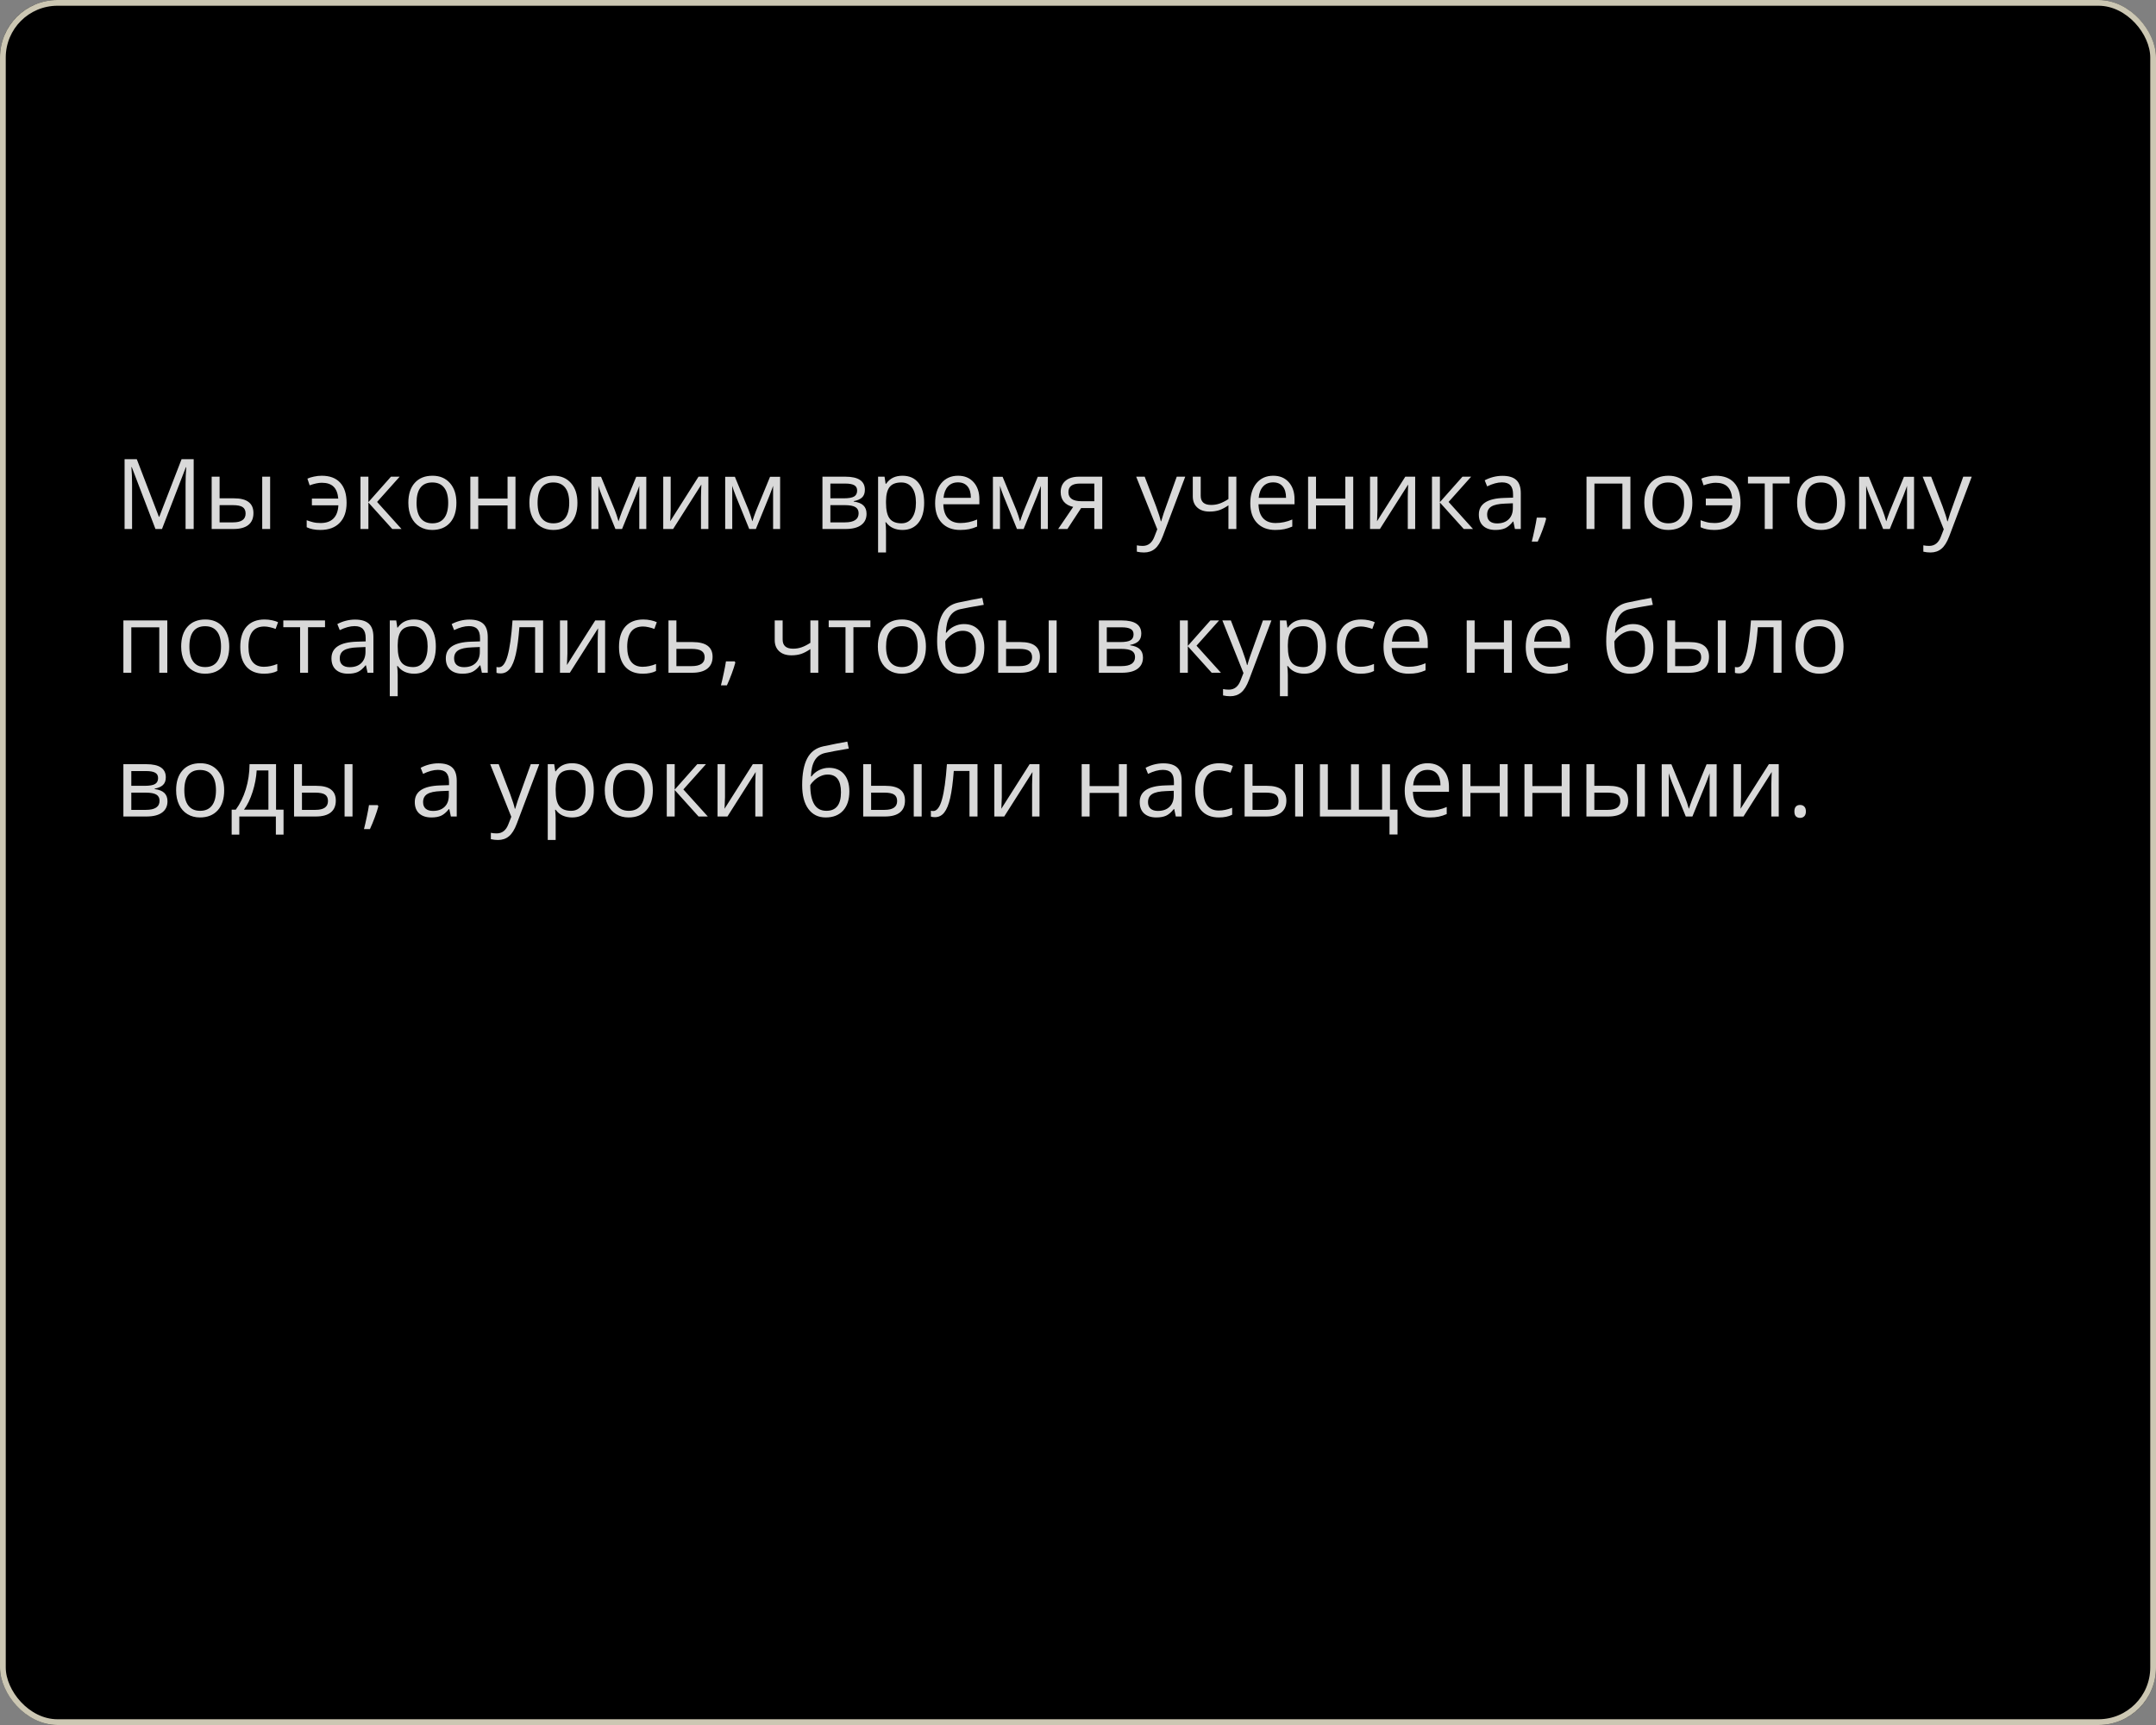 <?xml version="1.0" encoding="UTF-8"?> <svg xmlns="http://www.w3.org/2000/svg" width="375" height="300" viewBox="0 0 375 300" fill="none"><rect x="0" y="0" width="375" height="300" fill="#808080" stroke="none"/> <rect width="375" height="300" rx="10" fill="black"></rect> <rect x="0.5" y="0.5" width="374" height="299" rx="9.5" stroke="#FFF8E0" stroke-opacity="0.8"></rect> <path d="M27.039 92L22.922 81.242H22.855C22.933 82.094 22.972 83.107 22.972 84.28V92H21.669V79.864H23.794L27.637 89.875H27.703L31.58 79.864H33.688V92H32.277V84.181C32.277 83.284 32.316 82.31 32.393 81.259H32.327L28.176 92H27.039ZM38.195 86.663H40.677C41.834 86.663 42.689 86.878 43.242 87.31C43.801 87.736 44.081 88.375 44.081 89.228C44.081 90.141 43.785 90.832 43.192 91.303C42.606 91.768 41.74 92 40.594 92H36.817V82.902H38.195V86.663ZM46.986 92H45.608V82.902H46.986V92ZM38.195 87.85V90.846H40.528C41.989 90.846 42.719 90.334 42.719 89.311C42.719 88.801 42.55 88.431 42.213 88.198C41.875 87.966 41.3 87.85 40.486 87.85H38.195ZM55.71 92.166C54.786 92.166 53.997 92.008 53.344 91.693V90.473C53.676 90.6 54.036 90.713 54.423 90.813C54.811 90.913 55.256 90.962 55.76 90.962C56.723 90.962 57.464 90.705 57.984 90.19C58.51 89.676 58.801 88.907 58.856 87.883H54.249V86.712H58.839C58.751 85.761 58.471 85.063 58.001 84.621C57.536 84.178 56.858 83.957 55.967 83.957C55.397 83.957 54.694 84.106 53.859 84.405L53.469 83.243C53.773 83.099 54.152 82.98 54.606 82.886C55.06 82.786 55.508 82.736 55.951 82.736C57.367 82.736 58.444 83.143 59.18 83.957C59.916 84.764 60.284 85.932 60.284 87.46C60.284 88.948 59.883 90.105 59.08 90.929C58.283 91.754 57.16 92.166 55.71 92.166ZM68.003 82.902H69.514L65.588 87.293L69.838 92H68.228L64.077 87.393V92H62.699V82.902H64.077V87.327L68.003 82.902ZM79.384 87.443C79.384 88.926 79.01 90.085 78.263 90.921C77.516 91.751 76.484 92.166 75.167 92.166C74.353 92.166 73.631 91.975 73.001 91.593C72.37 91.211 71.883 90.664 71.54 89.95C71.197 89.236 71.025 88.4 71.025 87.443C71.025 85.96 71.396 84.806 72.137 83.981C72.879 83.151 73.908 82.736 75.225 82.736C76.498 82.736 77.508 83.16 78.255 84.006C79.007 84.853 79.384 85.999 79.384 87.443ZM72.453 87.443C72.453 88.605 72.685 89.49 73.15 90.099C73.615 90.708 74.298 91.012 75.2 91.012C76.102 91.012 76.786 90.711 77.251 90.107C77.721 89.499 77.956 88.611 77.956 87.443C77.956 86.286 77.721 85.409 77.251 84.811C76.786 84.208 76.097 83.907 75.184 83.907C74.282 83.907 73.601 84.203 73.142 84.795C72.682 85.387 72.453 86.27 72.453 87.443ZM83.186 82.902V86.712H88.282V82.902H89.66V92H88.282V87.899H83.186V92H81.808V82.902H83.186ZM100.435 87.443C100.435 88.926 100.061 90.085 99.314 90.921C98.567 91.751 97.535 92.166 96.218 92.166C95.404 92.166 94.682 91.975 94.051 91.593C93.42 91.211 92.933 90.664 92.59 89.95C92.247 89.236 92.076 88.4 92.076 87.443C92.076 85.96 92.447 84.806 93.188 83.981C93.93 83.151 94.959 82.736 96.276 82.736C97.549 82.736 98.559 83.16 99.306 84.006C100.058 84.853 100.435 85.999 100.435 87.443ZM93.503 87.443C93.503 88.605 93.736 89.49 94.201 90.099C94.665 90.708 95.349 91.012 96.251 91.012C97.153 91.012 97.836 90.711 98.301 90.107C98.772 89.499 99.007 88.611 99.007 87.443C99.007 86.286 98.772 85.409 98.301 84.811C97.836 84.208 97.147 83.907 96.234 83.907C95.332 83.907 94.652 84.203 94.192 84.795C93.733 85.387 93.503 86.27 93.503 87.443ZM107.582 90.672L107.839 89.9L108.196 88.92L110.661 82.919H112.413V92H111.192V84.488L111.026 84.969L110.545 86.239L108.196 92H107.042L104.693 86.223C104.4 85.481 104.198 84.903 104.087 84.488V92H102.858V82.919H104.543L106.926 88.688C107.164 89.297 107.382 89.958 107.582 90.672ZM116.654 82.902V88.671L116.596 90.182L116.571 90.655L121.494 82.902H123.212V92H121.925V86.439L121.95 85.343L121.992 84.264L117.078 92H115.359V82.902H116.654ZM130.857 90.672L131.114 89.9L131.471 88.92L133.937 82.919H135.688V92H134.468V84.488L134.302 84.969L133.82 86.239L131.471 92H130.317L127.968 86.223C127.675 85.481 127.473 84.903 127.362 84.488V92H126.134V82.919H127.819L130.201 88.688C130.439 89.297 130.658 89.958 130.857 90.672ZM150.43 85.185C150.43 85.777 150.259 86.228 149.916 86.538C149.578 86.842 149.102 87.047 148.488 87.152V87.227C149.263 87.332 149.827 87.559 150.181 87.908C150.541 88.256 150.721 88.738 150.721 89.352C150.721 90.199 150.408 90.852 149.783 91.311C149.163 91.77 148.255 92 147.06 92H143.051V82.902H147.043C149.301 82.902 150.43 83.663 150.43 85.185ZM149.343 89.261C149.343 88.768 149.155 88.411 148.778 88.19C148.408 87.963 147.791 87.85 146.927 87.85H144.429V90.846H146.96C148.549 90.846 149.343 90.318 149.343 89.261ZM149.085 85.318C149.085 84.875 148.914 84.562 148.571 84.38C148.233 84.192 147.719 84.098 147.027 84.098H144.429V86.663H146.761C147.613 86.663 148.214 86.558 148.562 86.347C148.911 86.137 149.085 85.794 149.085 85.318ZM156.963 92.166C156.371 92.166 155.828 92.058 155.336 91.842C154.849 91.621 154.439 91.283 154.107 90.83H154.008C154.074 91.361 154.107 91.864 154.107 92.34V96.084H152.729V82.902H153.85L154.041 84.147H154.107C154.462 83.649 154.874 83.29 155.344 83.068C155.815 82.847 156.354 82.736 156.963 82.736C158.169 82.736 159.099 83.149 159.752 83.973C160.41 84.798 160.74 85.954 160.74 87.443C160.74 88.937 160.405 90.099 159.735 90.929C159.071 91.754 158.147 92.166 156.963 92.166ZM156.764 83.907C155.834 83.907 155.162 84.164 154.747 84.679C154.332 85.193 154.118 86.012 154.107 87.136V87.443C154.107 88.721 154.32 89.637 154.747 90.19C155.173 90.738 155.856 91.012 156.797 91.012C157.583 91.012 158.197 90.694 158.64 90.058C159.088 89.421 159.312 88.544 159.312 87.426C159.312 86.292 159.088 85.423 158.64 84.82C158.197 84.211 157.572 83.907 156.764 83.907ZM166.999 92.166C165.654 92.166 164.591 91.757 163.811 90.938C163.036 90.118 162.649 88.981 162.649 87.526C162.649 86.059 163.009 84.894 163.728 84.031C164.453 83.168 165.424 82.736 166.642 82.736C167.782 82.736 168.684 83.113 169.348 83.865C170.012 84.612 170.344 85.6 170.344 86.829V87.7H164.077C164.104 88.768 164.373 89.579 164.882 90.132C165.396 90.686 166.119 90.962 167.048 90.962C168.028 90.962 168.996 90.758 169.954 90.348V91.577C169.467 91.787 169.005 91.936 168.567 92.025C168.136 92.119 167.613 92.166 166.999 92.166ZM166.625 83.89C165.895 83.89 165.311 84.128 164.874 84.604C164.442 85.08 164.187 85.738 164.11 86.58H168.866C168.866 85.711 168.673 85.047 168.285 84.587C167.898 84.123 167.344 83.89 166.625 83.89ZM177.424 90.672L177.682 89.9L178.039 88.92L180.504 82.919H182.255V92H181.035V84.488L180.869 84.969L180.388 86.239L178.039 92H176.885L174.536 86.223C174.242 85.481 174.04 84.903 173.93 84.488V92H172.701V82.919H174.386L176.769 88.688C177.007 89.297 177.225 89.958 177.424 90.672ZM185.659 92H184.048L186.663 88.157C185.96 88.002 185.421 87.703 185.044 87.26C184.674 86.812 184.488 86.25 184.488 85.575C184.488 84.745 184.768 84.092 185.327 83.616C185.886 83.14 186.666 82.902 187.667 82.902H191.718V92H190.34V88.364H188.041L185.659 92ZM185.833 85.592C185.833 86.643 186.597 87.169 188.124 87.169H190.34V84.098H187.842C186.503 84.098 185.833 84.596 185.833 85.592ZM197.62 82.902H199.098L201.09 88.09C201.527 89.275 201.798 90.13 201.903 90.655H201.97C202.042 90.373 202.191 89.892 202.418 89.211C202.65 88.525 203.403 86.422 204.676 82.902H206.153L202.244 93.262C201.856 94.285 201.403 95.01 200.882 95.436C200.368 95.868 199.734 96.084 198.981 96.084C198.561 96.084 198.146 96.037 197.736 95.943V94.839C198.041 94.905 198.381 94.939 198.757 94.939C199.704 94.939 200.379 94.407 200.783 93.345L201.289 92.05L197.62 82.902ZM208.843 82.902V86.223C208.843 87.285 209.449 87.816 210.661 87.816C211.164 87.816 211.646 87.739 212.105 87.584C212.564 87.429 213.084 87.166 213.666 86.795V82.902H215.043V92H213.666V87.883C213.084 88.281 212.545 88.564 212.047 88.73C211.554 88.89 210.995 88.97 210.37 88.97C209.463 88.97 208.751 88.732 208.237 88.256C207.722 87.78 207.465 87.136 207.465 86.322V82.902H208.843ZM221.817 92.166C220.472 92.166 219.41 91.757 218.629 90.938C217.855 90.118 217.467 88.981 217.467 87.526C217.467 86.059 217.827 84.894 218.546 84.031C219.271 83.168 220.243 82.736 221.46 82.736C222.6 82.736 223.502 83.113 224.166 83.865C224.83 84.612 225.162 85.6 225.162 86.829V87.7H218.895C218.923 88.768 219.191 89.579 219.7 90.132C220.215 90.686 220.937 90.962 221.867 90.962C222.846 90.962 223.815 90.758 224.772 90.348V91.577C224.285 91.787 223.823 91.936 223.386 92.025C222.954 92.119 222.431 92.166 221.817 92.166ZM221.443 83.89C220.713 83.89 220.129 84.128 219.692 84.604C219.26 85.08 219.006 85.738 218.928 86.58H223.685C223.685 85.711 223.491 85.047 223.104 84.587C222.716 84.123 222.163 83.89 221.443 83.89ZM228.897 82.902V86.712H233.994V82.902H235.372V92H233.994V87.899H228.897V92H227.52V82.902H228.897ZM239.589 82.902V88.671L239.531 90.182L239.506 90.655L244.428 82.902H246.146V92H244.86V86.439L244.885 85.343L244.926 84.264L240.012 92H238.294V82.902H239.589ZM254.373 82.902H255.883L251.957 87.293L256.207 92H254.597L250.446 87.393V92H249.068V82.902H250.446V87.327L254.373 82.902ZM263.495 92L263.221 90.705H263.155C262.701 91.275 262.247 91.662 261.793 91.867C261.345 92.066 260.784 92.166 260.108 92.166C259.206 92.166 258.498 91.934 257.983 91.469C257.474 91.004 257.22 90.343 257.22 89.485C257.22 87.648 258.689 86.685 261.627 86.596L263.171 86.546V85.982C263.171 85.268 263.016 84.742 262.707 84.405C262.402 84.062 261.912 83.89 261.237 83.89C260.479 83.89 259.621 84.123 258.664 84.587L258.241 83.533C258.689 83.29 259.179 83.099 259.71 82.96C260.247 82.822 260.784 82.753 261.32 82.753C262.405 82.753 263.207 82.994 263.728 83.475C264.253 83.957 264.516 84.728 264.516 85.791V92H263.495ZM260.382 91.029C261.24 91.029 261.912 90.794 262.399 90.323C262.892 89.853 263.138 89.194 263.138 88.348V87.526L261.76 87.584C260.665 87.623 259.873 87.794 259.386 88.099C258.905 88.397 258.664 88.865 258.664 89.501C258.664 89.999 258.813 90.379 259.112 90.639C259.417 90.899 259.84 91.029 260.382 91.029ZM268.808 90.024L268.932 90.215C268.788 90.769 268.581 91.411 268.31 92.141C268.038 92.877 267.756 93.561 267.463 94.191H266.425C266.575 93.616 266.738 92.905 266.915 92.058C267.098 91.211 267.225 90.534 267.297 90.024H268.808ZM277.324 92H275.946V82.902H283.583V92H282.188V84.098H277.324V92ZM294.357 87.443C294.357 88.926 293.984 90.085 293.237 90.921C292.49 91.751 291.458 92.166 290.141 92.166C289.327 92.166 288.605 91.975 287.974 91.593C287.343 91.211 286.856 90.664 286.513 89.95C286.17 89.236 285.999 88.4 285.999 87.443C285.999 85.96 286.369 84.806 287.111 83.981C287.852 83.151 288.882 82.736 290.199 82.736C291.472 82.736 292.481 83.16 293.229 84.006C293.981 84.853 294.357 85.999 294.357 87.443ZM287.426 87.443C287.426 88.605 287.659 89.49 288.124 90.099C288.588 90.708 289.272 91.012 290.174 91.012C291.076 91.012 291.759 90.711 292.224 90.107C292.694 89.499 292.93 88.611 292.93 87.443C292.93 86.286 292.694 85.409 292.224 84.811C291.759 84.208 291.07 83.907 290.157 83.907C289.255 83.907 288.575 84.203 288.115 84.795C287.656 85.387 287.426 86.27 287.426 87.443ZM298.159 92.166C297.235 92.166 296.446 92.008 295.793 91.693V90.473C296.125 90.6 296.485 90.713 296.873 90.813C297.26 90.913 297.705 90.962 298.209 90.962C299.172 90.962 299.913 90.705 300.434 90.19C300.959 89.676 301.25 88.907 301.305 87.883H296.698V86.712H301.289C301.2 85.761 300.921 85.063 300.45 84.621C299.985 84.178 299.307 83.957 298.417 83.957C297.847 83.957 297.144 84.106 296.308 84.405L295.918 83.243C296.222 83.099 296.601 82.98 297.055 82.886C297.509 82.786 297.957 82.736 298.4 82.736C299.817 82.736 300.893 83.143 301.629 83.957C302.365 84.764 302.733 85.932 302.733 87.46C302.733 88.948 302.332 90.105 301.529 90.929C300.732 91.754 299.609 92.166 298.159 92.166ZM311.283 84.081H308.328V92H306.95V84.081H304.028V82.902H311.283V84.081ZM320.937 87.443C320.937 88.926 320.563 90.085 319.816 90.921C319.069 91.751 318.037 92.166 316.72 92.166C315.906 92.166 315.184 91.975 314.553 91.593C313.922 91.211 313.435 90.664 313.092 89.95C312.749 89.236 312.578 88.4 312.578 87.443C312.578 85.96 312.948 84.806 313.69 83.981C314.431 83.151 315.461 82.736 316.778 82.736C318.051 82.736 319.061 83.16 319.808 84.006C320.56 84.853 320.937 85.999 320.937 87.443ZM314.005 87.443C314.005 88.605 314.238 89.49 314.703 90.099C315.167 90.708 315.851 91.012 316.753 91.012C317.655 91.012 318.338 90.711 318.803 90.107C319.274 89.499 319.509 88.611 319.509 87.443C319.509 86.286 319.274 85.409 318.803 84.811C318.338 84.208 317.649 83.907 316.736 83.907C315.834 83.907 315.154 84.203 314.694 84.795C314.235 85.387 314.005 86.27 314.005 87.443ZM328.083 90.672L328.341 89.9L328.698 88.92L331.163 82.919H332.915V92H331.694V84.488L331.528 84.969L331.047 86.239L328.698 92H327.544L325.195 86.223C324.902 85.481 324.7 84.903 324.589 84.488V92H323.36V82.919H325.045L327.428 88.688C327.666 89.297 327.884 89.958 328.083 90.672ZM334.417 82.902H335.895L337.887 88.09C338.324 89.275 338.595 90.13 338.7 90.655H338.767C338.839 90.373 338.988 89.892 339.215 89.211C339.447 88.525 340.2 86.422 341.473 82.902H342.95L339.041 93.262C338.653 94.285 338.199 95.01 337.679 95.436C337.165 95.868 336.531 96.084 335.778 96.084C335.358 96.084 334.943 96.037 334.533 95.943V94.839C334.838 94.905 335.178 94.939 335.554 94.939C336.5 94.939 337.176 94.407 337.58 93.345L338.086 92.05L334.417 82.902ZM22.839 117H21.461V107.902H29.098V117H27.703V109.098H22.839V117ZM39.872 112.443C39.872 113.926 39.498 115.085 38.752 115.921C38.004 116.751 36.972 117.166 35.655 117.166C34.842 117.166 34.12 116.975 33.489 116.593C32.858 116.211 32.371 115.664 32.028 114.95C31.685 114.236 31.513 113.4 31.513 112.443C31.513 110.96 31.884 109.806 32.626 108.981C33.367 108.151 34.396 107.736 35.713 107.736C36.986 107.736 37.996 108.16 38.743 109.006C39.496 109.853 39.872 110.999 39.872 112.443ZM32.941 112.443C32.941 113.605 33.173 114.49 33.638 115.099C34.103 115.708 34.786 116.012 35.688 116.012C36.59 116.012 37.274 115.711 37.739 115.107C38.209 114.499 38.444 113.611 38.444 112.443C38.444 111.286 38.209 110.409 37.739 109.812C37.274 109.208 36.585 108.907 35.672 108.907C34.77 108.907 34.089 109.203 33.63 109.795C33.171 110.387 32.941 111.27 32.941 112.443ZM45.932 117.166C44.615 117.166 43.594 116.762 42.869 115.954C42.149 115.141 41.79 113.992 41.79 112.509C41.79 110.987 42.155 109.812 42.885 108.981C43.621 108.151 44.667 107.736 46.023 107.736C46.46 107.736 46.897 107.783 47.334 107.877C47.772 107.972 48.115 108.082 48.364 108.209L47.94 109.38C47.636 109.258 47.304 109.159 46.944 109.081C46.585 108.998 46.266 108.957 45.99 108.957C44.141 108.957 43.217 110.135 43.217 112.493C43.217 113.611 43.441 114.468 43.89 115.066C44.343 115.664 45.013 115.962 45.898 115.962C46.657 115.962 47.434 115.799 48.231 115.473V116.693C47.622 117.008 46.856 117.166 45.932 117.166ZM56.532 109.081H53.577V117H52.199V109.081H49.277V107.902H56.532V109.081ZM63.928 117L63.654 115.705H63.587C63.134 116.275 62.68 116.662 62.226 116.867C61.778 117.066 61.216 117.166 60.541 117.166C59.639 117.166 58.931 116.934 58.416 116.469C57.907 116.004 57.652 115.343 57.652 114.485C57.652 112.648 59.122 111.685 62.06 111.596L63.604 111.546V110.982C63.604 110.268 63.449 109.742 63.139 109.405C62.835 109.062 62.345 108.89 61.67 108.89C60.912 108.89 60.054 109.123 59.097 109.587L58.673 108.533C59.122 108.29 59.611 108.099 60.143 107.96C60.679 107.822 61.216 107.753 61.753 107.753C62.838 107.753 63.64 107.994 64.16 108.475C64.686 108.957 64.949 109.729 64.949 110.791V117H63.928ZM60.815 116.029C61.673 116.029 62.345 115.794 62.832 115.323C63.325 114.853 63.571 114.194 63.571 113.348V112.526L62.193 112.584C61.097 112.623 60.306 112.794 59.819 113.099C59.337 113.397 59.097 113.865 59.097 114.501C59.097 115 59.246 115.379 59.545 115.639C59.849 115.899 60.273 116.029 60.815 116.029ZM72.029 117.166C71.437 117.166 70.895 117.058 70.402 116.842C69.915 116.621 69.506 116.283 69.174 115.83H69.074C69.141 116.361 69.174 116.864 69.174 117.34V121.084H67.796V107.902H68.916L69.107 109.147H69.174C69.528 108.649 69.94 108.29 70.411 108.068C70.881 107.847 71.421 107.736 72.029 107.736C73.236 107.736 74.165 108.149 74.818 108.973C75.477 109.798 75.806 110.954 75.806 112.443C75.806 113.937 75.471 115.099 74.802 115.929C74.138 116.754 73.213 117.166 72.029 117.166ZM71.83 108.907C70.9 108.907 70.228 109.164 69.813 109.679C69.398 110.193 69.185 111.012 69.174 112.136V112.443C69.174 113.721 69.387 114.637 69.813 115.19C70.239 115.738 70.922 116.012 71.863 116.012C72.649 116.012 73.263 115.694 73.706 115.058C74.154 114.421 74.378 113.544 74.378 112.426C74.378 111.292 74.154 110.423 73.706 109.82C73.263 109.211 72.638 108.907 71.83 108.907ZM83.816 117L83.543 115.705H83.476C83.022 116.275 82.569 116.662 82.115 116.867C81.666 117.066 81.105 117.166 80.43 117.166C79.528 117.166 78.819 116.934 78.305 116.469C77.796 116.004 77.541 115.343 77.541 114.485C77.541 112.648 79.01 111.685 81.949 111.596L83.493 111.546V110.982C83.493 110.268 83.338 109.742 83.028 109.405C82.724 109.062 82.234 108.89 81.559 108.89C80.8 108.89 79.943 109.123 78.985 109.587L78.562 108.533C79.01 108.29 79.5 108.099 80.031 107.96C80.568 107.822 81.105 107.753 81.642 107.753C82.726 107.753 83.529 107.994 84.049 108.475C84.575 108.957 84.837 109.729 84.837 110.791V117H83.816ZM80.704 116.029C81.561 116.029 82.234 115.794 82.721 115.323C83.213 114.853 83.46 114.194 83.46 113.348V112.526L82.082 112.584C80.986 112.623 80.195 112.794 79.707 113.099C79.226 113.397 78.985 113.865 78.985 114.501C78.985 115 79.135 115.379 79.434 115.639C79.738 115.899 80.161 116.029 80.704 116.029ZM94.466 117H93.072V109.081H90.341C90.191 111.051 89.984 112.614 89.718 113.771C89.453 114.928 89.107 115.774 88.681 116.311C88.26 116.848 87.723 117.116 87.07 117.116C86.772 117.116 86.534 117.083 86.356 117.017V115.996C86.478 116.029 86.617 116.045 86.772 116.045C87.408 116.045 87.914 115.373 88.29 114.028C88.667 112.684 88.952 110.642 89.145 107.902H94.466V117ZM98.691 107.902V113.671L98.633 115.182L98.608 115.655L103.531 107.902H105.249V117H103.962V111.438L103.987 110.343L104.029 109.264L99.115 117H97.397V107.902H98.691ZM111.807 117.166C110.49 117.166 109.469 116.762 108.744 115.954C108.024 115.141 107.665 113.992 107.665 112.509C107.665 110.987 108.03 109.812 108.76 108.981C109.496 108.151 110.542 107.736 111.898 107.736C112.335 107.736 112.772 107.783 113.209 107.877C113.647 107.972 113.99 108.082 114.239 108.209L113.815 109.38C113.511 109.258 113.179 109.159 112.819 109.081C112.46 108.998 112.141 108.957 111.865 108.957C110.016 108.957 109.092 110.135 109.092 112.493C109.092 113.611 109.316 114.468 109.765 115.066C110.218 115.664 110.888 115.962 111.773 115.962C112.532 115.962 113.309 115.799 114.106 115.473V116.693C113.497 117.008 112.731 117.166 111.807 117.166ZM117.65 111.663H120.456C122.78 111.663 123.942 112.518 123.942 114.228C123.942 115.124 123.638 115.81 123.029 116.286C122.426 116.762 121.541 117 120.373 117H116.272V107.902H117.65V111.663ZM117.65 112.85V115.846H120.307C121.037 115.846 121.596 115.719 121.983 115.464C122.371 115.21 122.564 114.825 122.564 114.311C122.564 113.807 122.385 113.439 122.025 113.207C121.671 112.969 121.084 112.85 120.265 112.85H117.65ZM127.777 115.024L127.902 115.215C127.758 115.769 127.55 116.411 127.279 117.141C127.008 117.877 126.726 118.561 126.433 119.191H125.395C125.544 118.616 125.708 117.905 125.885 117.058C126.067 116.211 126.195 115.534 126.267 115.024H127.777ZM136.128 107.902V111.223C136.128 112.285 136.734 112.816 137.946 112.816C138.449 112.816 138.931 112.739 139.39 112.584C139.849 112.429 140.37 112.166 140.951 111.795V107.902H142.329V117H140.951V112.883C140.37 113.281 139.83 113.563 139.332 113.729C138.84 113.89 138.281 113.97 137.655 113.97C136.748 113.97 136.037 113.732 135.522 113.256C135.007 112.78 134.75 112.136 134.75 111.322V107.902H136.128ZM151.393 109.081H148.438V117H147.06V109.081H144.138V107.902H151.393V109.081ZM161.047 112.443C161.047 113.926 160.673 115.085 159.926 115.921C159.179 116.751 158.147 117.166 156.83 117.166C156.017 117.166 155.294 116.975 154.664 116.593C154.033 116.211 153.546 115.664 153.203 114.95C152.86 114.236 152.688 113.4 152.688 112.443C152.688 110.96 153.059 109.806 153.8 108.981C154.542 108.151 155.571 107.736 156.888 107.736C158.161 107.736 159.171 108.16 159.918 109.006C160.671 109.853 161.047 110.999 161.047 112.443ZM154.116 112.443C154.116 113.605 154.348 114.49 154.813 115.099C155.278 115.708 155.961 116.012 156.863 116.012C157.765 116.012 158.449 115.711 158.914 115.107C159.384 114.499 159.619 113.611 159.619 112.443C159.619 111.286 159.384 110.409 158.914 109.812C158.449 109.208 157.76 108.907 156.847 108.907C155.945 108.907 155.264 109.203 154.805 109.795C154.345 110.387 154.116 111.27 154.116 112.443ZM162.998 111.546C162.998 109.554 163.291 108.002 163.877 106.89C164.464 105.772 165.394 105.075 166.667 104.798C168.249 104.46 169.644 104.186 170.85 103.976L171.107 105.188C169.187 105.509 167.815 105.764 166.99 105.952C166.188 106.134 165.585 106.566 165.181 107.247C164.782 107.927 164.564 108.854 164.525 110.027H164.625C164.968 109.562 165.41 109.197 165.953 108.932C166.495 108.666 167.062 108.533 167.654 108.533C168.772 108.533 169.644 108.896 170.269 109.621C170.894 110.346 171.207 111.35 171.207 112.634C171.207 114.056 170.845 115.168 170.12 115.971C169.395 116.768 168.385 117.166 167.09 117.166C165.812 117.166 164.81 116.676 164.085 115.697C163.36 114.717 162.998 113.334 162.998 111.546ZM167.214 116.012C168.902 116.012 169.746 114.936 169.746 112.783C169.746 110.73 168.98 109.704 167.447 109.704C167.026 109.704 166.619 109.792 166.227 109.969C165.839 110.141 165.482 110.37 165.156 110.658C164.835 110.946 164.586 111.242 164.409 111.546C164.409 113.002 164.638 114.111 165.098 114.875C165.557 115.633 166.263 116.012 167.214 116.012ZM174.992 111.663H177.474C178.631 111.663 179.486 111.878 180.039 112.31C180.598 112.736 180.877 113.375 180.877 114.228C180.877 115.141 180.581 115.832 179.989 116.303C179.403 116.768 178.537 117 177.391 117H173.614V107.902H174.992V111.663ZM183.783 117H182.405V107.902H183.783V117ZM174.992 112.85V115.846H177.325C178.786 115.846 179.516 115.334 179.516 114.311C179.516 113.801 179.347 113.431 179.01 113.198C178.672 112.966 178.097 112.85 177.283 112.85H174.992ZM198.508 110.185C198.508 110.777 198.337 111.228 197.994 111.538C197.656 111.842 197.18 112.047 196.566 112.152V112.227C197.341 112.332 197.905 112.559 198.259 112.908C198.619 113.256 198.799 113.738 198.799 114.352C198.799 115.199 198.486 115.852 197.861 116.311C197.241 116.77 196.333 117 195.138 117H191.129V107.902H195.122C197.379 107.902 198.508 108.663 198.508 110.185ZM197.421 114.261C197.421 113.768 197.233 113.411 196.856 113.19C196.486 112.963 195.869 112.85 195.005 112.85H192.507V115.846H195.039C196.627 115.846 197.421 115.318 197.421 114.261ZM197.164 110.318C197.164 109.875 196.992 109.562 196.649 109.38C196.311 109.192 195.797 109.098 195.105 109.098H192.507V111.663H194.839C195.692 111.663 196.292 111.557 196.641 111.347C196.989 111.137 197.164 110.794 197.164 110.318ZM210.528 107.902H212.039L208.112 112.293L212.362 117H210.752L206.602 112.393V117H205.224V107.902H206.602V112.327L210.528 107.902ZM212.611 107.902H214.089L216.081 113.09C216.518 114.275 216.789 115.13 216.895 115.655H216.961C217.033 115.373 217.182 114.892 217.409 114.211C217.642 113.525 218.394 111.422 219.667 107.902H221.145L217.235 118.262C216.847 119.285 216.394 120.01 215.874 120.437C215.359 120.868 214.725 121.084 213.973 121.084C213.552 121.084 213.137 121.037 212.728 120.943V119.839C213.032 119.905 213.372 119.938 213.749 119.938C214.695 119.938 215.37 119.407 215.774 118.345L216.28 117.05L212.611 107.902ZM226.855 117.166C226.263 117.166 225.721 117.058 225.229 116.842C224.742 116.621 224.332 116.283 224 115.83H223.9C223.967 116.361 224 116.864 224 117.34V121.084H222.622V107.902H223.743L223.934 109.147H224C224.354 108.649 224.766 108.29 225.237 108.068C225.707 107.847 226.247 107.736 226.855 107.736C228.062 107.736 228.992 108.149 229.645 108.973C230.303 109.798 230.632 110.954 230.632 112.443C230.632 113.937 230.298 115.099 229.628 115.929C228.964 116.754 228.04 117.166 226.855 117.166ZM226.656 108.907C225.727 108.907 225.054 109.164 224.639 109.679C224.224 110.193 224.011 111.012 224 112.136V112.443C224 113.721 224.213 114.637 224.639 115.19C225.065 115.738 225.749 116.012 226.689 116.012C227.475 116.012 228.09 115.694 228.532 115.058C228.98 114.421 229.205 113.544 229.205 112.426C229.205 111.292 228.98 110.423 228.532 109.82C228.09 109.211 227.464 108.907 226.656 108.907ZM236.684 117.166C235.367 117.166 234.346 116.762 233.621 115.954C232.901 115.141 232.542 113.992 232.542 112.509C232.542 110.987 232.907 109.812 233.637 108.981C234.373 108.151 235.419 107.736 236.775 107.736C237.212 107.736 237.649 107.783 238.086 107.877C238.524 107.972 238.867 108.082 239.116 108.209L238.692 109.38C238.388 109.258 238.056 109.159 237.696 109.081C237.337 108.998 237.018 108.957 236.742 108.957C234.893 108.957 233.969 110.135 233.969 112.493C233.969 113.611 234.193 114.468 234.642 115.066C235.095 115.664 235.765 115.962 236.65 115.962C237.409 115.962 238.186 115.799 238.983 115.473V116.693C238.374 117.008 237.608 117.166 236.684 117.166ZM244.993 117.166C243.648 117.166 242.585 116.757 241.805 115.938C241.03 115.118 240.643 113.981 240.643 112.526C240.643 111.059 241.003 109.895 241.722 109.031C242.447 108.168 243.418 107.736 244.636 107.736C245.776 107.736 246.678 108.113 247.342 108.865C248.006 109.612 248.338 110.6 248.338 111.829V112.7H242.071C242.098 113.768 242.367 114.579 242.876 115.132C243.391 115.686 244.113 115.962 245.042 115.962C246.022 115.962 246.99 115.758 247.948 115.348V116.577C247.461 116.787 246.999 116.936 246.562 117.025C246.13 117.119 245.607 117.166 244.993 117.166ZM244.619 108.89C243.889 108.89 243.305 109.128 242.868 109.604C242.436 110.08 242.181 110.738 242.104 111.58H246.86C246.86 110.711 246.667 110.047 246.279 109.587C245.892 109.123 245.339 108.89 244.619 108.89ZM256.489 107.902V111.712H261.586V107.902H262.964V117H261.586V112.899H256.489V117H255.111V107.902H256.489ZM269.729 117.166C268.384 117.166 267.322 116.757 266.542 115.938C265.767 115.118 265.379 113.981 265.379 112.526C265.379 111.059 265.739 109.895 266.458 109.031C267.183 108.168 268.155 107.736 269.372 107.736C270.512 107.736 271.414 108.113 272.078 108.865C272.742 109.612 273.074 110.6 273.074 111.829V112.7H266.807C266.835 113.768 267.103 114.579 267.612 115.132C268.127 115.686 268.849 115.962 269.779 115.962C270.758 115.962 271.727 115.758 272.684 115.348V116.577C272.197 116.787 271.735 116.936 271.298 117.025C270.866 117.119 270.343 117.166 269.729 117.166ZM269.355 108.89C268.625 108.89 268.041 109.128 267.604 109.604C267.172 110.08 266.918 110.738 266.84 111.58H271.597C271.597 110.711 271.403 110.047 271.016 109.587C270.628 109.123 270.075 108.89 269.355 108.89ZM279.375 111.546C279.375 109.554 279.668 108.002 280.254 106.89C280.841 105.772 281.771 105.075 283.043 104.798C284.626 104.46 286.021 104.186 287.227 103.976L287.484 105.188C285.564 105.509 284.192 105.764 283.367 105.952C282.565 106.134 281.962 106.566 281.558 107.247C281.159 107.927 280.941 108.854 280.902 110.027H281.001C281.345 109.562 281.787 109.197 282.33 108.932C282.872 108.666 283.439 108.533 284.031 108.533C285.149 108.533 286.021 108.896 286.646 109.621C287.271 110.346 287.584 111.35 287.584 112.634C287.584 114.056 287.222 115.168 286.497 115.971C285.772 116.768 284.762 117.166 283.467 117.166C282.188 117.166 281.187 116.676 280.462 115.697C279.737 114.717 279.375 113.334 279.375 111.546ZM283.591 116.012C285.279 116.012 286.123 114.936 286.123 112.783C286.123 110.73 285.357 109.704 283.824 109.704C283.403 109.704 282.996 109.792 282.604 109.969C282.216 110.141 281.859 110.37 281.533 110.658C281.212 110.946 280.963 111.242 280.786 111.546C280.786 113.002 281.015 114.111 281.475 114.875C281.934 115.633 282.639 116.012 283.591 116.012ZM291.369 111.663H293.851C295.008 111.663 295.863 111.878 296.416 112.31C296.975 112.736 297.254 113.375 297.254 114.228C297.254 115.141 296.958 115.832 296.366 116.303C295.78 116.768 294.914 117 293.768 117H289.991V107.902H291.369V111.663ZM300.16 117H298.782V107.902H300.16V117ZM291.369 112.85V115.846H293.702C295.163 115.846 295.893 115.334 295.893 114.311C295.893 113.801 295.724 113.431 295.387 113.198C295.049 112.966 294.474 112.85 293.66 112.85H291.369ZM309.872 117H308.477V109.081H305.746C305.597 111.051 305.389 112.614 305.124 113.771C304.858 114.928 304.512 115.774 304.086 116.311C303.665 116.848 303.129 117.116 302.476 117.116C302.177 117.116 301.939 117.083 301.762 117.017V115.996C301.883 116.029 302.022 116.045 302.177 116.045C302.813 116.045 303.319 115.373 303.696 114.028C304.072 112.684 304.357 110.642 304.551 107.902H309.872V117ZM320.654 112.443C320.654 113.926 320.281 115.085 319.534 115.921C318.787 116.751 317.755 117.166 316.438 117.166C315.624 117.166 314.902 116.975 314.271 116.593C313.64 116.211 313.153 115.664 312.81 114.95C312.467 114.236 312.295 113.4 312.295 112.443C312.295 110.96 312.666 109.806 313.408 108.981C314.149 108.151 315.179 107.736 316.496 107.736C317.768 107.736 318.778 108.16 319.525 109.006C320.278 109.853 320.654 110.999 320.654 112.443ZM313.723 112.443C313.723 113.605 313.956 114.49 314.42 115.099C314.885 115.708 315.569 116.012 316.471 116.012C317.373 116.012 318.056 115.711 318.521 115.107C318.991 114.499 319.227 113.611 319.227 112.443C319.227 111.286 318.991 110.409 318.521 109.812C318.056 109.208 317.367 108.907 316.454 108.907C315.552 108.907 314.871 109.203 314.412 109.795C313.953 110.387 313.723 111.27 313.723 112.443ZM28.84 135.185C28.84 135.777 28.669 136.228 28.326 136.538C27.988 136.842 27.512 137.047 26.898 137.152V137.227C27.673 137.332 28.237 137.559 28.591 137.908C28.951 138.256 29.131 138.738 29.131 139.352C29.131 140.199 28.818 140.852 28.193 141.311C27.573 141.77 26.666 142 25.47 142H21.461V132.902H25.454C27.711 132.902 28.84 133.663 28.84 135.185ZM27.753 139.261C27.753 138.768 27.565 138.411 27.189 138.19C26.818 137.963 26.201 137.85 25.337 137.85H22.839V140.846H25.371C26.959 140.846 27.753 140.318 27.753 139.261ZM27.496 135.318C27.496 134.875 27.324 134.562 26.981 134.38C26.643 134.192 26.129 134.098 25.437 134.098H22.839V136.663H25.171C26.024 136.663 26.624 136.557 26.973 136.347C27.321 136.137 27.496 135.794 27.496 135.318ZM38.992 137.443C38.992 138.926 38.619 140.085 37.872 140.921C37.124 141.751 36.092 142.166 34.775 142.166C33.962 142.166 33.24 141.975 32.609 141.593C31.978 141.211 31.491 140.664 31.148 139.95C30.805 139.236 30.633 138.4 30.633 137.443C30.633 135.96 31.004 134.806 31.746 133.981C32.487 133.151 33.516 132.736 34.834 132.736C36.106 132.736 37.116 133.16 37.863 134.006C38.616 134.853 38.992 135.999 38.992 137.443ZM32.061 137.443C32.061 138.605 32.294 139.49 32.758 140.099C33.223 140.708 33.907 141.012 34.809 141.012C35.711 141.012 36.394 140.711 36.859 140.107C37.329 139.499 37.565 138.611 37.565 137.443C37.565 136.286 37.329 135.409 36.859 134.812C36.394 134.208 35.705 133.907 34.792 133.907C33.89 133.907 33.209 134.203 32.75 134.795C32.291 135.387 32.061 136.27 32.061 137.443ZM49.318 145.146H47.982V142H41.623V145.146H40.295V140.813H41.009C41.751 139.806 42.332 138.624 42.752 137.269C43.173 135.913 43.392 134.457 43.408 132.902H48.015V140.813H49.318V145.146ZM46.687 140.813V133.99H44.645C44.573 135.218 44.335 136.463 43.931 137.725C43.533 138.981 43.035 140.011 42.437 140.813H46.687ZM52.523 136.663H55.004C56.161 136.663 57.016 136.878 57.569 137.31C58.128 137.736 58.408 138.375 58.408 139.228C58.408 140.141 58.112 140.832 57.52 141.303C56.933 141.768 56.067 142 54.921 142H51.145V132.902H52.523V136.663ZM61.313 142H59.935V132.902H61.313V142ZM52.523 137.85V140.846H54.855C56.316 140.846 57.046 140.334 57.046 139.311C57.046 138.801 56.878 138.431 56.54 138.198C56.203 137.966 55.627 137.85 54.813 137.85H52.523ZM65.688 140.024L65.812 140.215C65.668 140.769 65.461 141.411 65.189 142.141C64.918 142.877 64.636 143.561 64.343 144.191H63.305C63.455 143.616 63.618 142.905 63.795 142.058C63.977 141.211 64.105 140.534 64.177 140.024H65.688ZM78.421 142L78.147 140.705H78.081C77.627 141.275 77.173 141.662 76.719 141.867C76.271 142.066 75.709 142.166 75.034 142.166C74.132 142.166 73.424 141.934 72.909 141.469C72.4 141.004 72.145 140.343 72.145 139.485C72.145 137.648 73.615 136.685 76.553 136.596L78.097 136.546V135.982C78.097 135.268 77.942 134.742 77.632 134.405C77.328 134.062 76.838 133.89 76.163 133.89C75.405 133.89 74.547 134.123 73.59 134.587L73.166 133.533C73.615 133.29 74.105 133.099 74.636 132.96C75.172 132.822 75.709 132.753 76.246 132.753C77.331 132.753 78.133 132.994 78.653 133.475C79.179 133.957 79.442 134.729 79.442 135.791V142H78.421ZM75.308 141.029C76.166 141.029 76.838 140.794 77.325 140.323C77.818 139.853 78.064 139.194 78.064 138.348V137.526L76.686 137.584C75.59 137.623 74.799 137.794 74.312 138.099C73.831 138.397 73.59 138.865 73.59 139.501C73.59 140 73.739 140.379 74.038 140.639C74.342 140.899 74.766 141.029 75.308 141.029ZM85.261 132.902H86.738L88.731 138.09C89.168 139.275 89.439 140.13 89.544 140.655H89.61C89.682 140.373 89.832 139.892 90.059 139.211C90.291 138.525 91.044 136.422 92.316 132.902H93.794L89.884 143.262C89.497 144.285 89.043 145.01 88.523 145.437C88.008 145.868 87.375 146.084 86.622 146.084C86.201 146.084 85.787 146.037 85.377 145.943V144.839C85.681 144.905 86.022 144.938 86.398 144.938C87.344 144.938 88.019 144.407 88.423 143.345L88.93 142.05L85.261 132.902ZM99.505 142.166C98.913 142.166 98.37 142.058 97.878 141.842C97.391 141.621 96.981 141.283 96.649 140.83H96.55C96.616 141.361 96.649 141.864 96.649 142.34V146.084H95.272V132.902H96.392L96.583 134.147H96.649C97.004 133.649 97.416 133.29 97.886 133.068C98.357 132.847 98.896 132.736 99.505 132.736C100.711 132.736 101.641 133.149 102.294 133.973C102.952 134.798 103.282 135.954 103.282 137.443C103.282 138.937 102.947 140.099 102.277 140.929C101.613 141.754 100.689 142.166 99.505 142.166ZM99.306 133.907C98.376 133.907 97.704 134.164 97.289 134.679C96.874 135.193 96.66 136.012 96.649 137.136V137.443C96.649 138.721 96.862 139.637 97.289 140.19C97.715 140.738 98.398 141.012 99.339 141.012C100.125 141.012 100.739 140.694 101.182 140.058C101.63 139.421 101.854 138.544 101.854 137.426C101.854 136.292 101.63 135.423 101.182 134.82C100.739 134.211 100.114 133.907 99.306 133.907ZM113.55 137.443C113.55 138.926 113.176 140.085 112.429 140.921C111.682 141.751 110.65 142.166 109.333 142.166C108.52 142.166 107.797 141.975 107.167 141.593C106.536 141.211 106.049 140.664 105.706 139.95C105.362 139.236 105.191 138.4 105.191 137.443C105.191 135.96 105.562 134.806 106.303 133.981C107.045 133.151 108.074 132.736 109.391 132.736C110.664 132.736 111.674 133.16 112.421 134.006C113.174 134.853 113.55 135.999 113.55 137.443ZM106.619 137.443C106.619 138.605 106.851 139.49 107.316 140.099C107.781 140.708 108.464 141.012 109.366 141.012C110.268 141.012 110.952 140.711 111.417 140.107C111.887 139.499 112.122 138.611 112.122 137.443C112.122 136.286 111.887 135.409 111.417 134.812C110.952 134.208 110.263 133.907 109.35 133.907C108.448 133.907 107.767 134.203 107.308 134.795C106.848 135.387 106.619 136.27 106.619 137.443ZM121.278 132.902H122.789L118.862 137.293L123.112 142H121.502L117.352 137.393V142H115.974V132.902H117.352V137.327L121.278 132.902ZM126.101 132.902V138.671L126.042 140.182L126.018 140.655L130.94 132.902H132.658V142H131.372V136.438L131.396 135.343L131.438 134.264L126.524 142H124.806V132.902H126.101ZM139.523 136.546C139.523 134.554 139.816 133.002 140.403 131.89C140.989 130.772 141.919 130.075 143.192 129.798C144.775 129.46 146.169 129.186 147.375 128.976L147.633 130.188C145.713 130.509 144.34 130.764 143.516 130.952C142.713 131.134 142.11 131.566 141.706 132.247C141.308 132.927 141.089 133.854 141.05 135.027H141.15C141.493 134.562 141.936 134.197 142.478 133.932C143.02 133.666 143.588 133.533 144.18 133.533C145.298 133.533 146.169 133.896 146.794 134.621C147.42 135.346 147.732 136.35 147.732 137.634C147.732 139.056 147.37 140.168 146.645 140.971C145.92 141.768 144.91 142.166 143.615 142.166C142.337 142.166 141.335 141.676 140.61 140.697C139.885 139.717 139.523 138.334 139.523 136.546ZM143.74 141.012C145.428 141.012 146.271 139.936 146.271 137.783C146.271 135.73 145.505 134.704 143.972 134.704C143.552 134.704 143.145 134.792 142.752 134.969C142.365 135.141 142.008 135.37 141.681 135.658C141.36 135.946 141.111 136.242 140.934 136.546C140.934 138.002 141.164 139.111 141.623 139.875C142.082 140.633 142.788 141.012 143.74 141.012ZM151.518 136.663H154C155.156 136.663 156.011 136.878 156.564 137.31C157.123 137.736 157.403 138.375 157.403 139.228C157.403 140.141 157.107 140.832 156.515 141.303C155.928 141.768 155.062 142 153.917 142H150.14V132.902H151.518V136.663ZM160.308 142H158.93V132.902H160.308V142ZM151.518 137.85V140.846H153.85C155.311 140.846 156.042 140.334 156.042 139.311C156.042 138.801 155.873 138.431 155.535 138.198C155.198 137.966 154.622 137.85 153.809 137.85H151.518ZM170.02 142H168.625V134.081H165.895C165.745 136.051 165.538 137.614 165.272 138.771C165.006 139.928 164.66 140.774 164.234 141.311C163.814 141.848 163.277 142.116 162.624 142.116C162.325 142.116 162.087 142.083 161.91 142.017V140.996C162.032 141.029 162.17 141.045 162.325 141.045C162.962 141.045 163.468 140.373 163.844 139.028C164.221 137.684 164.506 135.642 164.699 132.902H170.02V142ZM174.245 132.902V138.671L174.187 140.182L174.162 140.655L179.084 132.902H180.803V142H179.516V136.438L179.541 135.343L179.583 134.264L174.668 142H172.95V132.902H174.245ZM189.519 132.902V136.712H194.615V132.902H195.993V142H194.615V137.899H189.519V142H188.141V132.902H189.519ZM204.51 142L204.236 140.705H204.169C203.716 141.275 203.262 141.662 202.808 141.867C202.36 142.066 201.798 142.166 201.123 142.166C200.221 142.166 199.513 141.934 198.998 141.469C198.489 141.004 198.234 140.343 198.234 139.485C198.234 137.648 199.704 136.685 202.642 136.596L204.186 136.546V135.982C204.186 135.268 204.031 134.742 203.721 134.405C203.417 134.062 202.927 133.89 202.252 133.89C201.494 133.89 200.636 134.123 199.679 134.587L199.255 133.533C199.704 133.29 200.193 133.099 200.725 132.96C201.261 132.822 201.798 132.753 202.335 132.753C203.42 132.753 204.222 132.994 204.742 133.475C205.268 133.957 205.531 134.729 205.531 135.791V142H204.51ZM201.397 141.029C202.255 141.029 202.927 140.794 203.414 140.323C203.907 139.853 204.153 139.194 204.153 138.348V137.526L202.775 137.584C201.679 137.623 200.888 137.794 200.401 138.099C199.919 138.397 199.679 138.865 199.679 139.501C199.679 140 199.828 140.379 200.127 140.639C200.431 140.899 200.855 141.029 201.397 141.029ZM212.014 142.166C210.697 142.166 209.676 141.762 208.951 140.954C208.231 140.141 207.872 138.992 207.872 137.509C207.872 135.987 208.237 134.812 208.967 133.981C209.703 133.151 210.749 132.736 212.105 132.736C212.542 132.736 212.979 132.783 213.417 132.877C213.854 132.972 214.197 133.082 214.446 133.209L214.022 134.38C213.718 134.258 213.386 134.159 213.026 134.081C212.667 133.998 212.348 133.957 212.072 133.957C210.223 133.957 209.299 135.135 209.299 137.493C209.299 138.611 209.523 139.468 209.972 140.066C210.425 140.664 211.095 140.962 211.98 140.962C212.739 140.962 213.516 140.799 214.313 140.473V141.693C213.704 142.008 212.938 142.166 212.014 142.166ZM217.857 136.663H220.339C221.496 136.663 222.351 136.878 222.904 137.31C223.463 137.736 223.743 138.375 223.743 139.228C223.743 140.141 223.447 140.832 222.854 141.303C222.268 141.768 221.402 142 220.256 142H216.479V132.902H217.857V136.663ZM226.648 142H225.27V132.902H226.648V142ZM217.857 137.85V140.846H220.19C221.651 140.846 222.381 140.334 222.381 139.311C222.381 138.801 222.213 138.431 221.875 138.198C221.537 137.966 220.962 137.85 220.148 137.85H217.857ZM236.36 140.813H240.394V132.919H241.772V140.813H243.075V145.129H241.681V142H229.578V132.919H230.956V140.813H234.982V132.919H236.36V140.813ZM248.678 142.166C247.333 142.166 246.271 141.757 245.491 140.938C244.716 140.118 244.329 138.981 244.329 137.526C244.329 136.059 244.688 134.895 245.408 134.031C246.133 133.168 247.104 132.736 248.321 132.736C249.461 132.736 250.363 133.113 251.027 133.865C251.691 134.612 252.023 135.6 252.023 136.829V137.7H245.756C245.784 138.768 246.052 139.579 246.562 140.132C247.076 140.686 247.798 140.962 248.728 140.962C249.708 140.962 250.676 140.758 251.633 140.348V141.577C251.146 141.787 250.684 141.936 250.247 142.025C249.815 142.119 249.292 142.166 248.678 142.166ZM248.305 133.89C247.574 133.89 246.99 134.128 246.553 134.604C246.122 135.08 245.867 135.738 245.79 136.58H250.546C250.546 135.711 250.352 135.047 249.965 134.587C249.577 134.123 249.024 133.89 248.305 133.89ZM255.759 132.902V136.712H260.855V132.902H262.233V142H260.855V137.899H255.759V142H254.381V132.902H255.759ZM266.533 132.902V136.712H271.63V132.902H273.008V142H271.63V137.899H266.533V142H265.155V132.902H266.533ZM277.308 136.663H279.79C280.946 136.663 281.801 136.878 282.354 137.31C282.913 137.736 283.193 138.375 283.193 139.228C283.193 140.141 282.897 140.832 282.305 141.303C281.718 141.768 280.852 142 279.707 142H275.93V132.902H277.308V136.663ZM286.098 142H284.72V132.902H286.098V142ZM277.308 137.85V140.846H279.64C281.101 140.846 281.832 140.334 281.832 139.311C281.832 138.801 281.663 138.431 281.325 138.198C280.988 137.966 280.412 137.85 279.599 137.85H277.308ZM293.751 140.672L294.009 139.9L294.366 138.92L296.831 132.919H298.583V142H297.362V134.488L297.196 134.969L296.715 136.239L294.366 142H293.212L290.863 136.223C290.569 135.481 290.368 134.903 290.257 134.488V142H289.028V132.919H290.713L293.096 138.688C293.334 139.297 293.552 139.958 293.751 140.672ZM302.824 132.902V138.671L302.766 140.182L302.741 140.655L307.664 132.902H309.382V142H308.095V136.438L308.12 135.343L308.162 134.264L303.248 142H301.529V132.902H302.824ZM312.104 141.12C312.104 140.749 312.188 140.47 312.354 140.282C312.525 140.088 312.769 139.991 313.084 139.991C313.405 139.991 313.654 140.088 313.831 140.282C314.014 140.47 314.105 140.749 314.105 141.12C314.105 141.48 314.014 141.757 313.831 141.95C313.648 142.144 313.399 142.241 313.084 142.241C312.802 142.241 312.567 142.155 312.378 141.983C312.196 141.806 312.104 141.519 312.104 141.12Z" fill="white" fill-opacity="0.85"></path> </svg> 